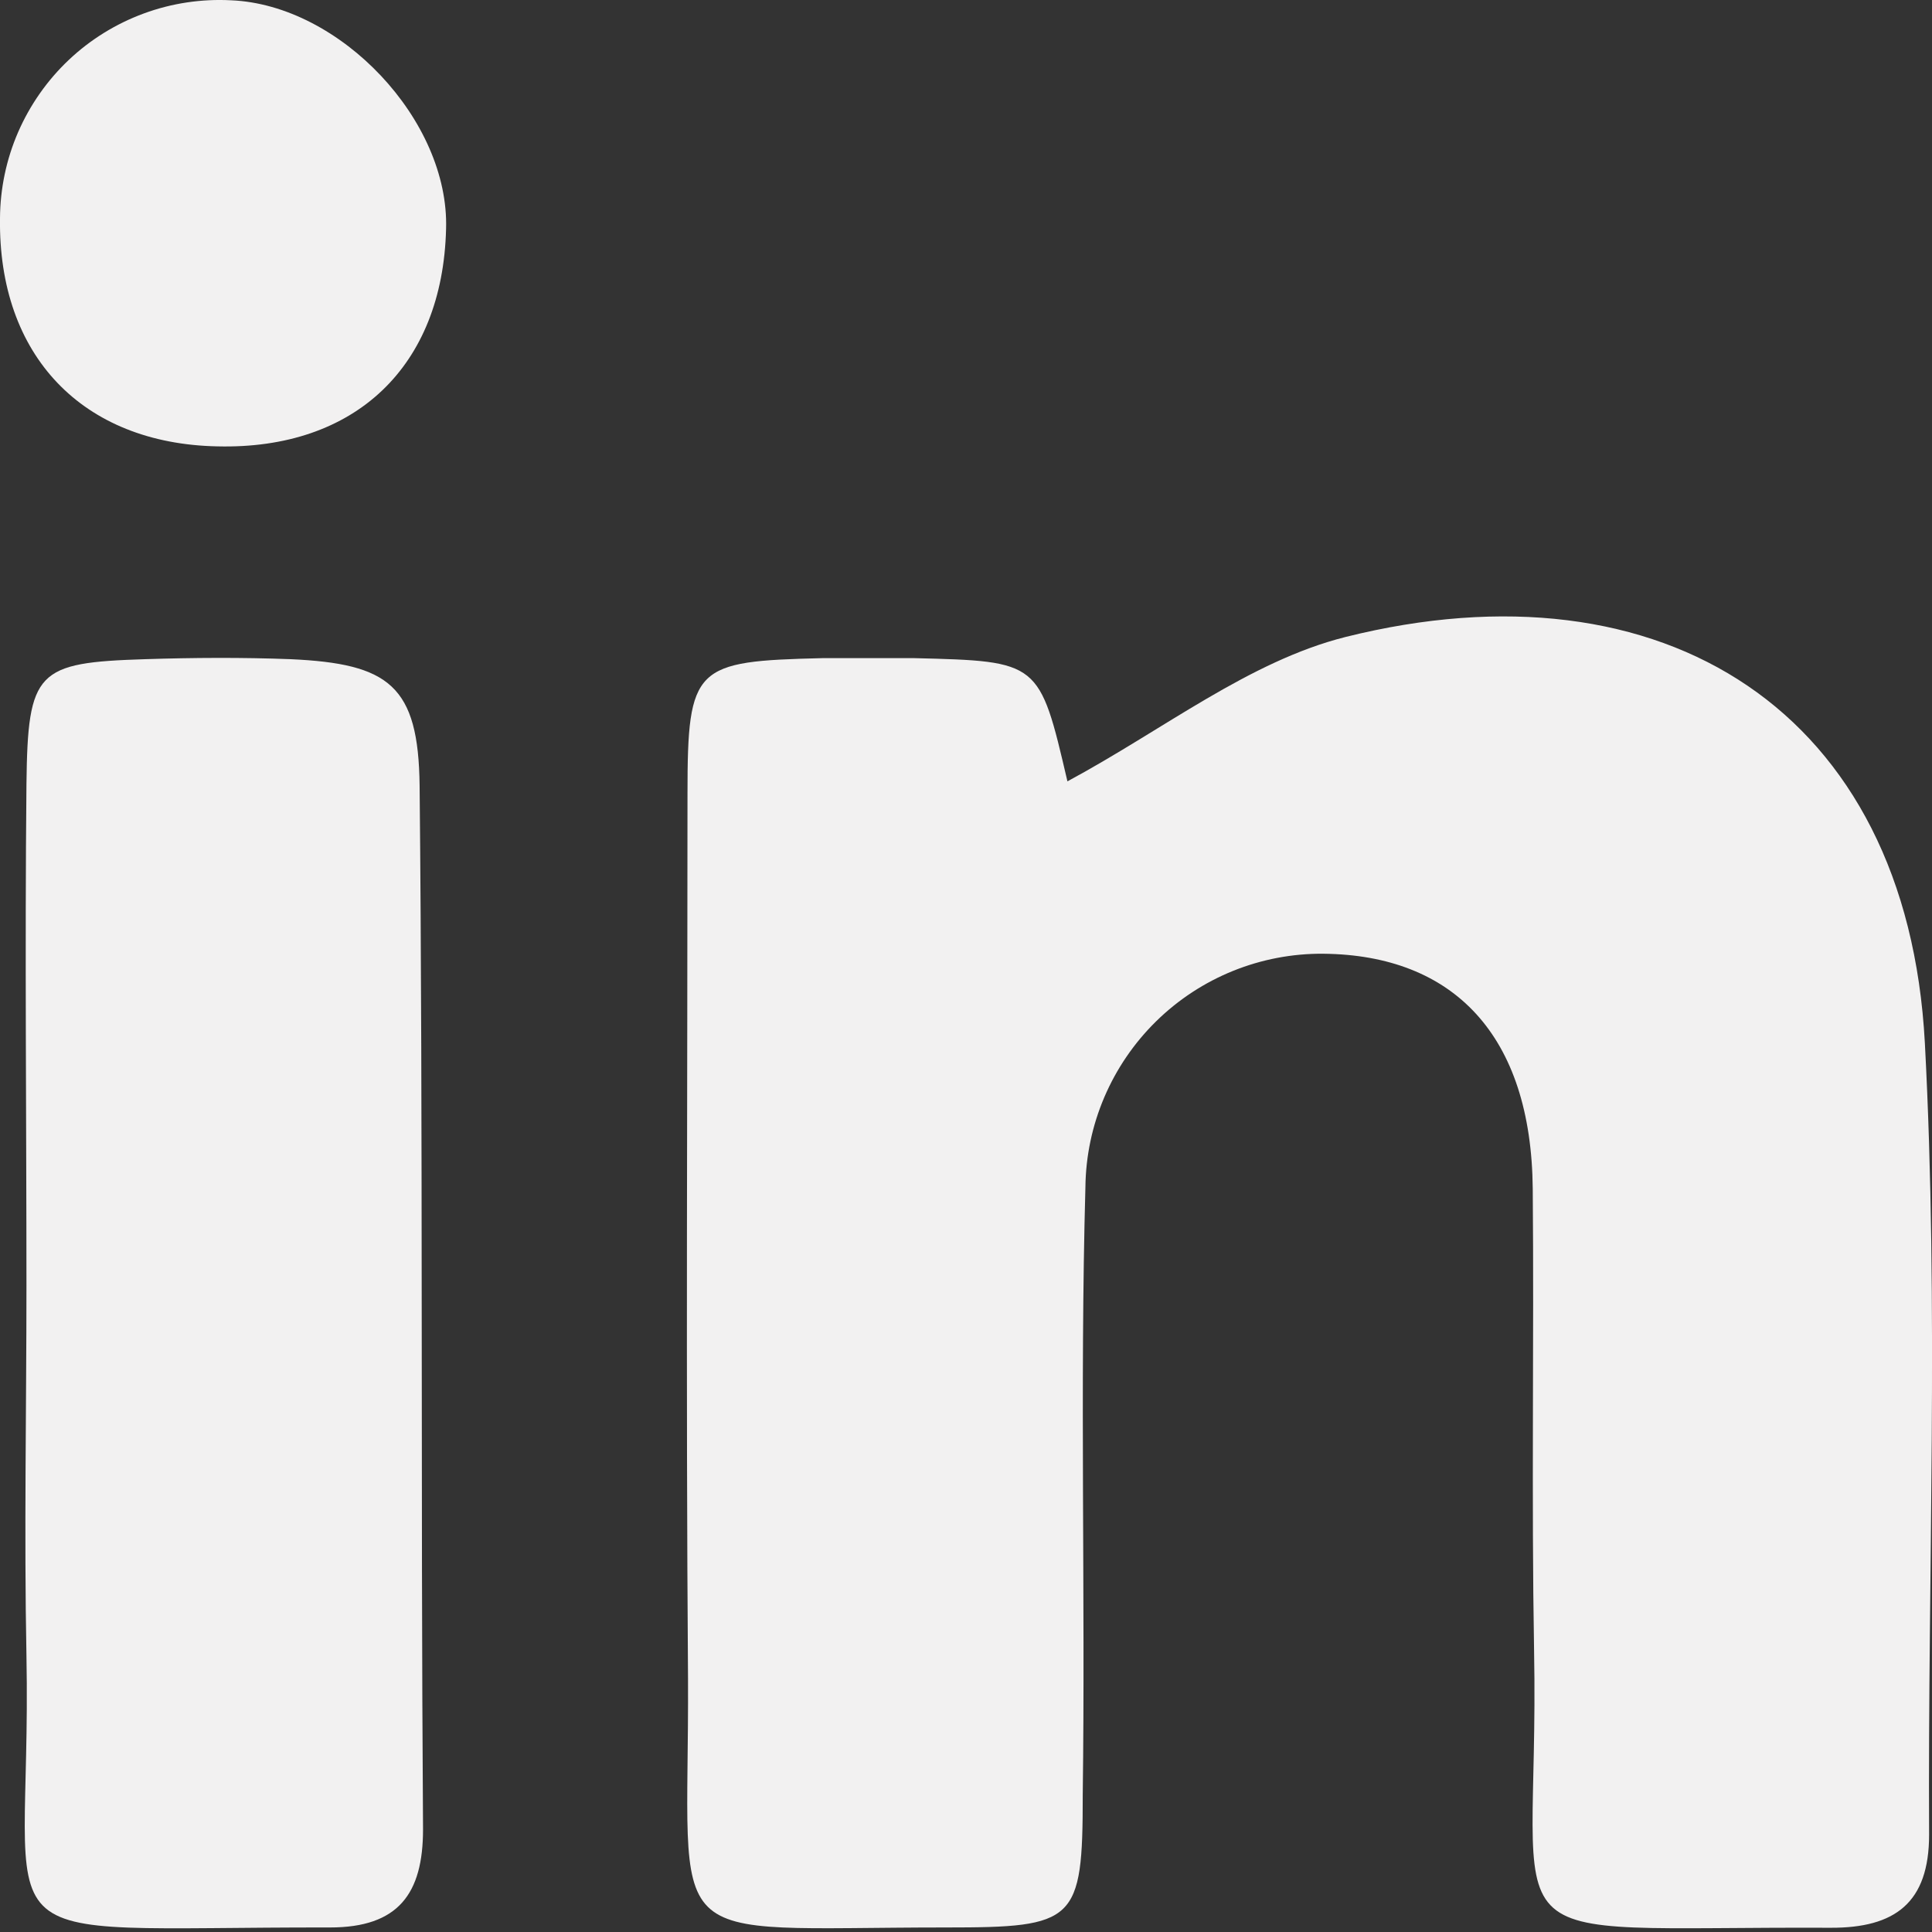 <svg width="26" height="26" viewBox="0 0 26 26" fill="none" xmlns="http://www.w3.org/2000/svg">
<rect x="0" y="0" width="26" height="26" fill="#333333" stroke="none"/>
<path d="M14.365 10.515C15.656 9.821 16.809 8.899 18.108 8.572C22.378 7.505 25.666 9.568 25.904 14.037C26.093 17.596 25.943 21.154 25.961 24.69C25.961 25.608 25.502 25.946 24.637 25.943C19.823 25.922 20.723 26.395 20.645 22.218C20.609 20.147 20.645 18.072 20.627 16.001C20.609 13.931 19.56 12.852 17.809 12.835C16.968 12.828 16.159 13.155 15.559 13.744C14.959 14.333 14.616 15.136 14.607 15.976C14.532 18.695 14.607 21.421 14.571 24.16C14.571 25.865 14.475 25.939 12.735 25.939C8.793 25.939 9.277 26.313 9.259 22.591C9.23 18.62 9.252 14.656 9.252 10.678C9.252 8.96 9.351 8.899 11.063 8.857C11.479 8.857 11.892 8.857 12.308 8.857C13.988 8.899 13.988 8.899 14.365 10.515Z" fill="#F2F1F1"/>
<path d="M0.356 17.304C0.356 15.051 0.334 12.813 0.356 10.55C0.374 9.024 0.495 8.917 1.953 8.871C2.605 8.85 3.259 8.846 3.91 8.871C5.238 8.931 5.632 9.227 5.647 10.575C5.693 15.254 5.661 19.93 5.693 24.619C5.693 25.484 5.362 25.939 4.441 25.939C-0.495 25.932 0.434 26.381 0.356 22.282C0.324 20.641 0.356 18.965 0.356 17.304Z" fill="#F2F1F1"/>
<path d="M2.925 6.007C1.107 5.971 -0.025 4.783 0 2.94C0.002 2.54 0.085 2.144 0.244 1.778C0.404 1.411 0.636 1.08 0.926 0.806C1.217 0.531 1.561 0.319 1.936 0.181C2.311 0.043 2.711 -0.017 3.11 0.004C4.58 0.065 6.049 1.62 6.003 3.082C5.957 4.929 4.783 6.053 2.925 6.007Z" fill="#F2F1F1"/>
</svg>
